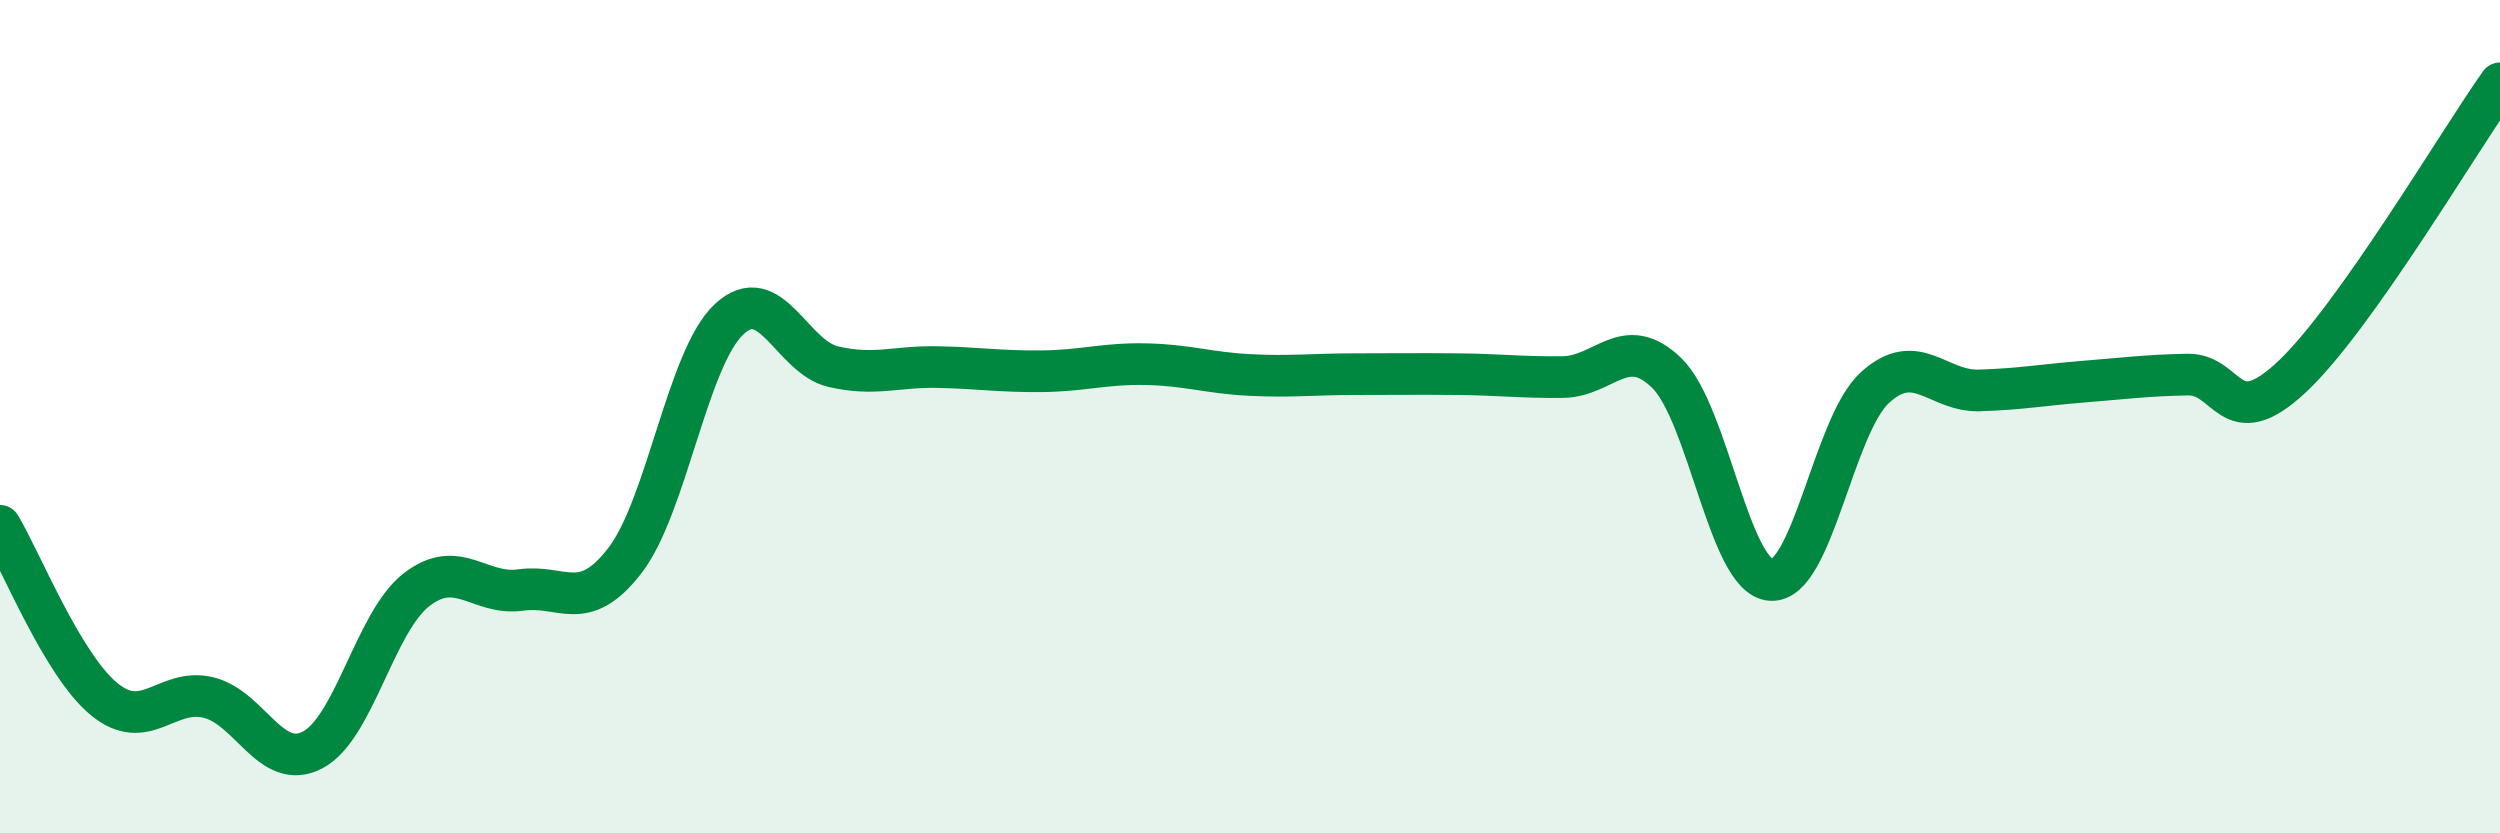 
    <svg width="60" height="20" viewBox="0 0 60 20" xmlns="http://www.w3.org/2000/svg">
      <path
        d="M 0,12.62 C 0.5,13.45 1.5,15.96 2.5,16.78 C 3.5,17.6 4,16.5 5,16.74 C 6,16.98 6.5,18.52 7.5,18 C 8.5,17.48 9,14.92 10,14.15 C 11,13.38 11.5,14.3 12.5,14.16 C 13.5,14.02 14,14.75 15,13.45 C 16,12.15 16.5,8.59 17.5,7.66 C 18.5,6.73 19,8.57 20,8.8 C 21,9.03 21.5,8.79 22.5,8.81 C 23.5,8.83 24,8.92 25,8.91 C 26,8.9 26.5,8.72 27.5,8.74 C 28.5,8.76 29,8.95 30,9 C 31,9.05 31.5,8.98 32.5,8.98 C 33.5,8.98 34,8.97 35,8.98 C 36,8.99 36.5,9.06 37.5,9.05 C 38.5,9.04 39,7.98 40,8.95 C 41,9.92 41.5,13.85 42.5,13.92 C 43.5,13.99 44,10.21 45,9.3 C 46,8.39 46.5,9.4 47.5,9.37 C 48.5,9.34 49,9.24 50,9.16 C 51,9.08 51.5,9.01 52.5,8.99 C 53.5,8.97 53.5,10.45 55,9.05 C 56.5,7.65 59,3.41 60,2L60 20L0 20Z"
        fill="#008740"
        opacity="0.1"
        stroke-linecap="round"
        stroke-linejoin="round"
      />
      <path
        d="M 0,12.62 C 0.5,13.45 1.5,15.96 2.5,16.78 C 3.5,17.6 4,16.5 5,16.74 C 6,16.98 6.5,18.52 7.5,18 C 8.5,17.48 9,14.92 10,14.15 C 11,13.38 11.5,14.3 12.5,14.16 C 13.5,14.02 14,14.75 15,13.45 C 16,12.15 16.5,8.59 17.5,7.66 C 18.5,6.73 19,8.57 20,8.8 C 21,9.03 21.5,8.79 22.5,8.81 C 23.5,8.83 24,8.92 25,8.91 C 26,8.9 26.5,8.72 27.5,8.74 C 28.5,8.76 29,8.95 30,9 C 31,9.05 31.5,8.98 32.5,8.98 C 33.5,8.98 34,8.97 35,8.98 C 36,8.99 36.5,9.06 37.5,9.05 C 38.5,9.04 39,7.98 40,8.95 C 41,9.92 41.5,13.85 42.5,13.92 C 43.5,13.99 44,10.21 45,9.3 C 46,8.39 46.5,9.4 47.5,9.37 C 48.5,9.34 49,9.24 50,9.16 C 51,9.08 51.5,9.01 52.5,8.99 C 53.5,8.97 53.5,10.45 55,9.05 C 56.5,7.65 59,3.41 60,2"
        stroke="#008740"
        stroke-width="1"
        fill="none"
        stroke-linecap="round"
        stroke-linejoin="round"
      />
    </svg>
  